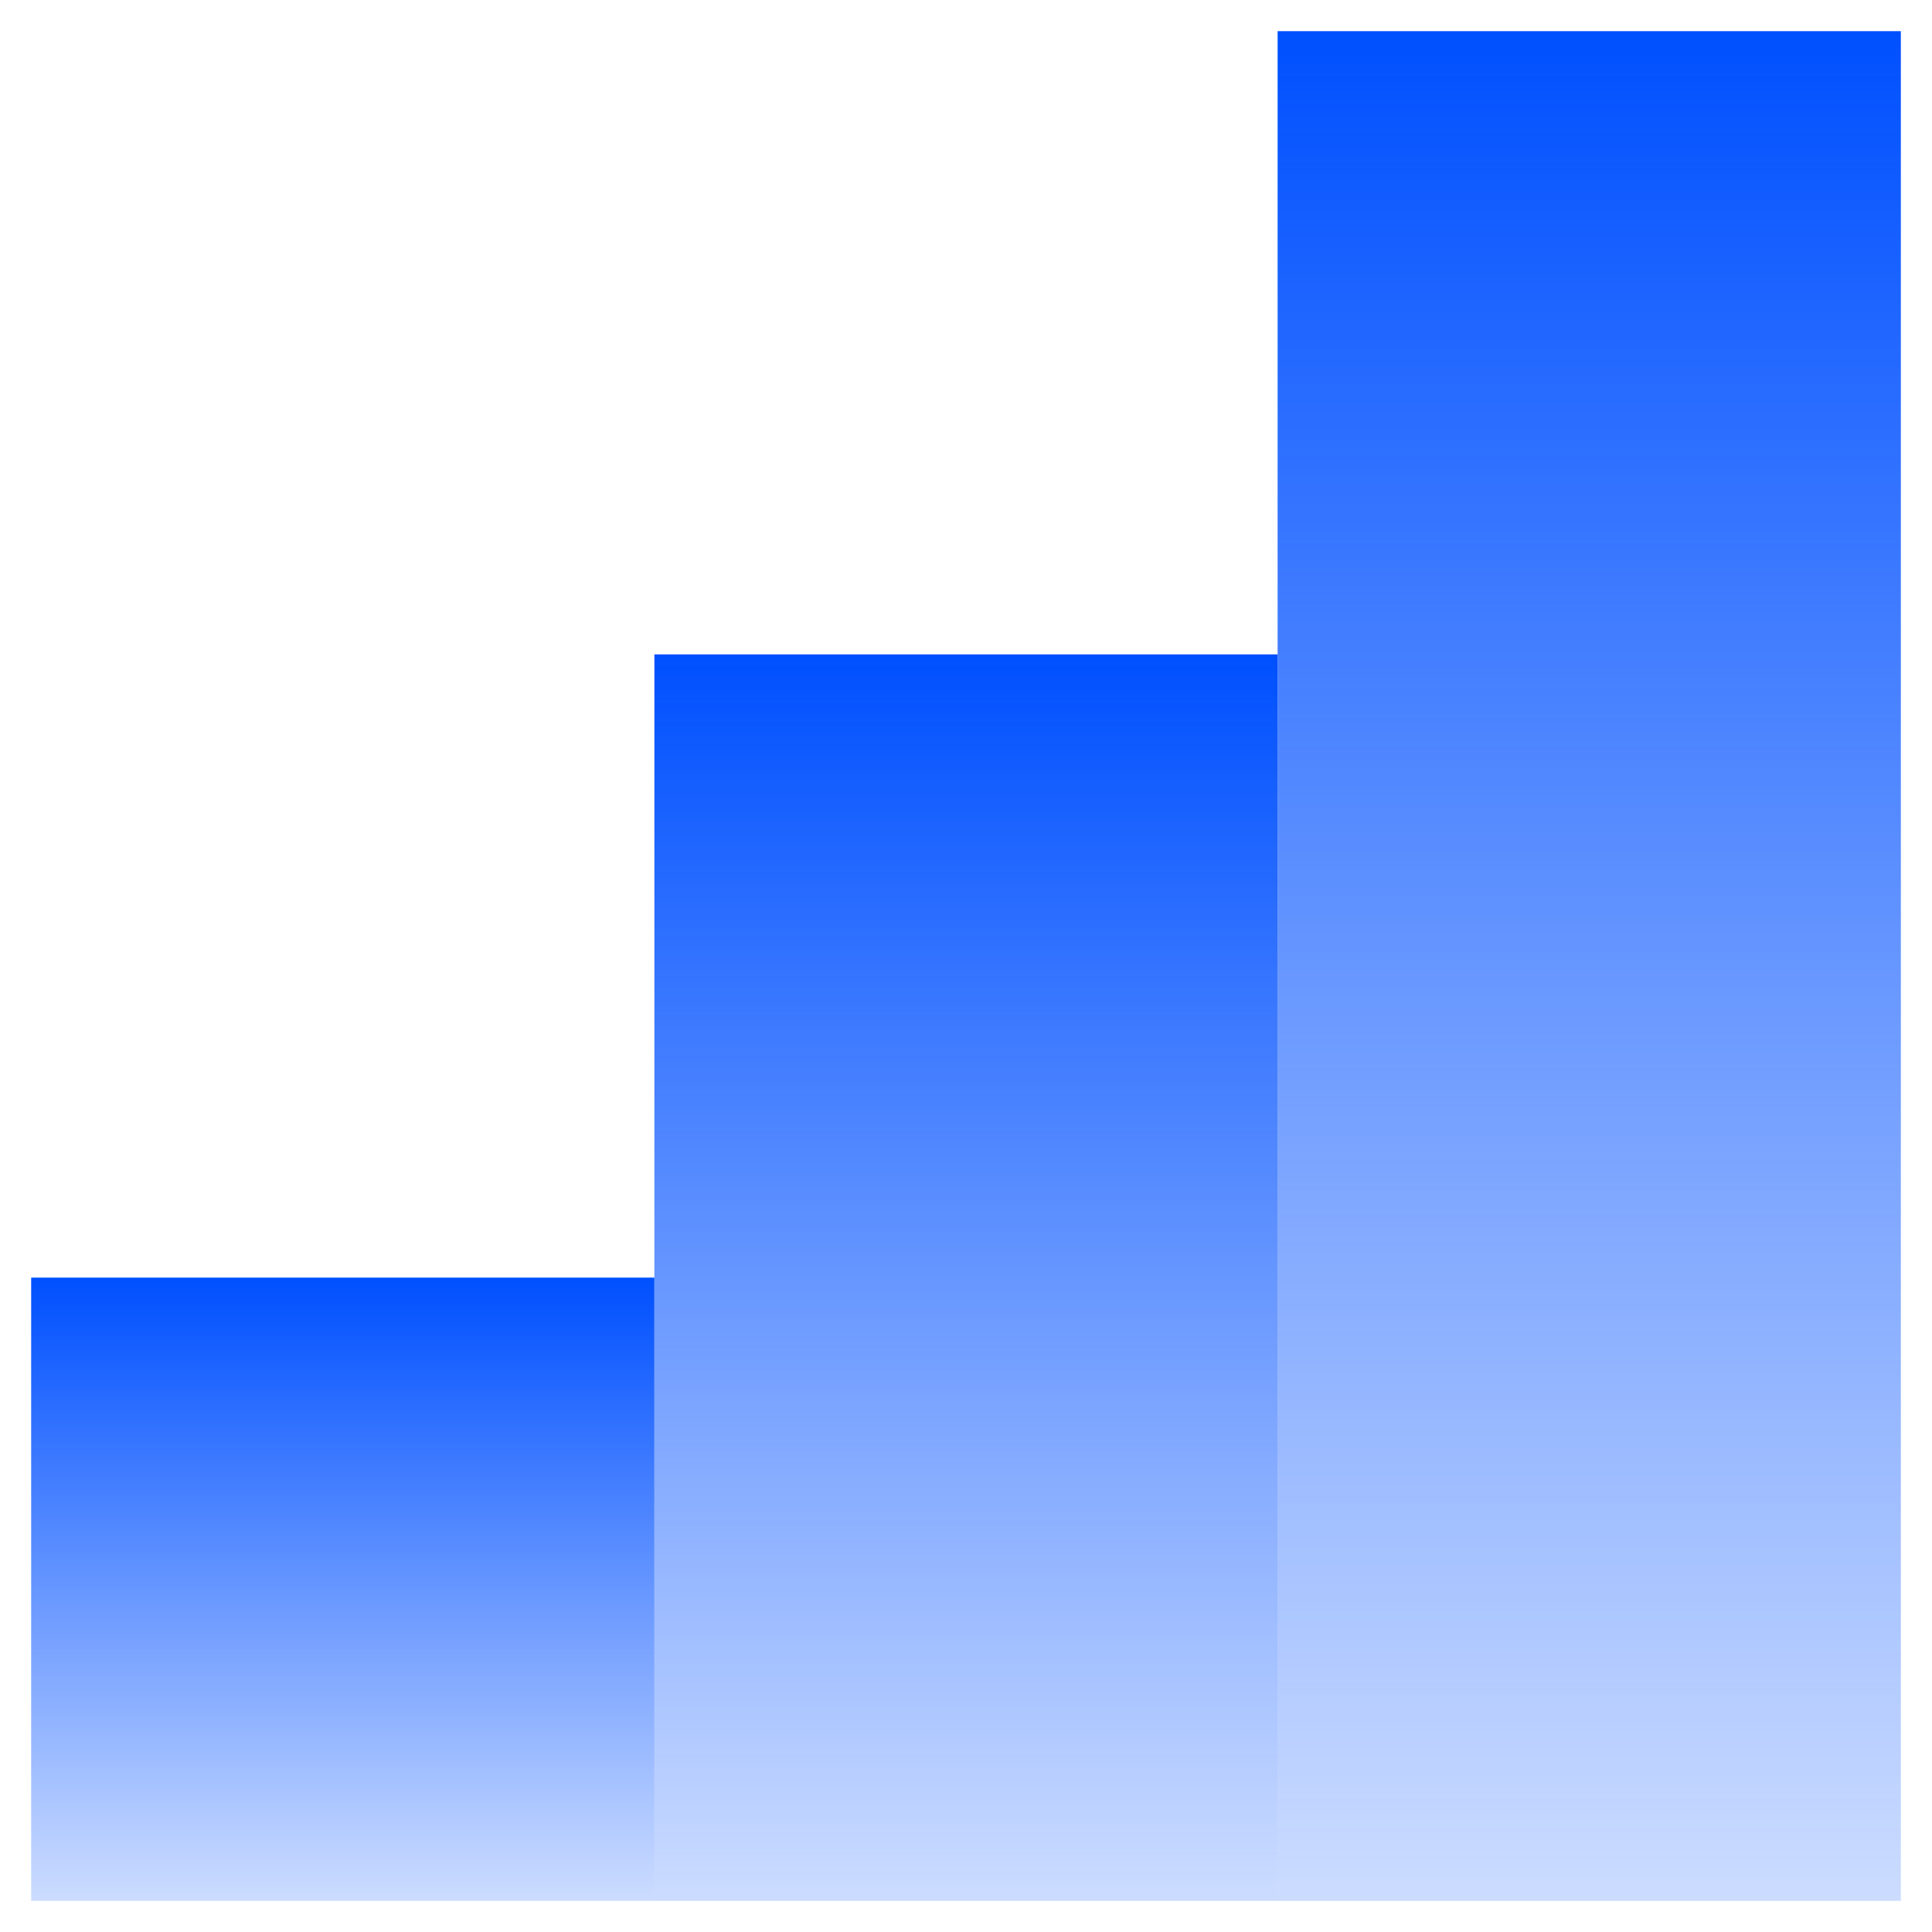<svg width="31" height="31" viewBox="0 0 31 31" fill="none" xmlns="http://www.w3.org/2000/svg">
<rect x="0.5" y="20.5" width="10" height="10" fill="url(#paint0_linear_113_579)"/>
<rect x="10.5" y="10.5" width="10" height="20" fill="url(#paint1_linear_113_579)"/>
<rect x="20.5" y="0.5" width="10" height="30" fill="url(#paint2_linear_113_579)"/>
<defs>
<linearGradient id="paint0_linear_113_579" x1="5.5" y1="20.5" x2="5.5" y2="30.5" gradientUnits="userSpaceOnUse">
<stop stop-color="#0050FF"/>
<stop offset="1" stop-color="#0050FF" stop-opacity="0.2"/>
</linearGradient>
<linearGradient id="paint1_linear_113_579" x1="15.5" y1="10.5" x2="15.5" y2="30.5" gradientUnits="userSpaceOnUse">
<stop stop-color="#0050FF"/>
<stop offset="1" stop-color="#0050FF" stop-opacity="0.2"/>
</linearGradient>
<linearGradient id="paint2_linear_113_579" x1="25.5" y1="0.5" x2="25.5" y2="30.5" gradientUnits="userSpaceOnUse">
<stop stop-color="#0050FF"/>
<stop offset="1" stop-color="#0050FF" stop-opacity="0.2"/>
</linearGradient>
</defs>
</svg>
